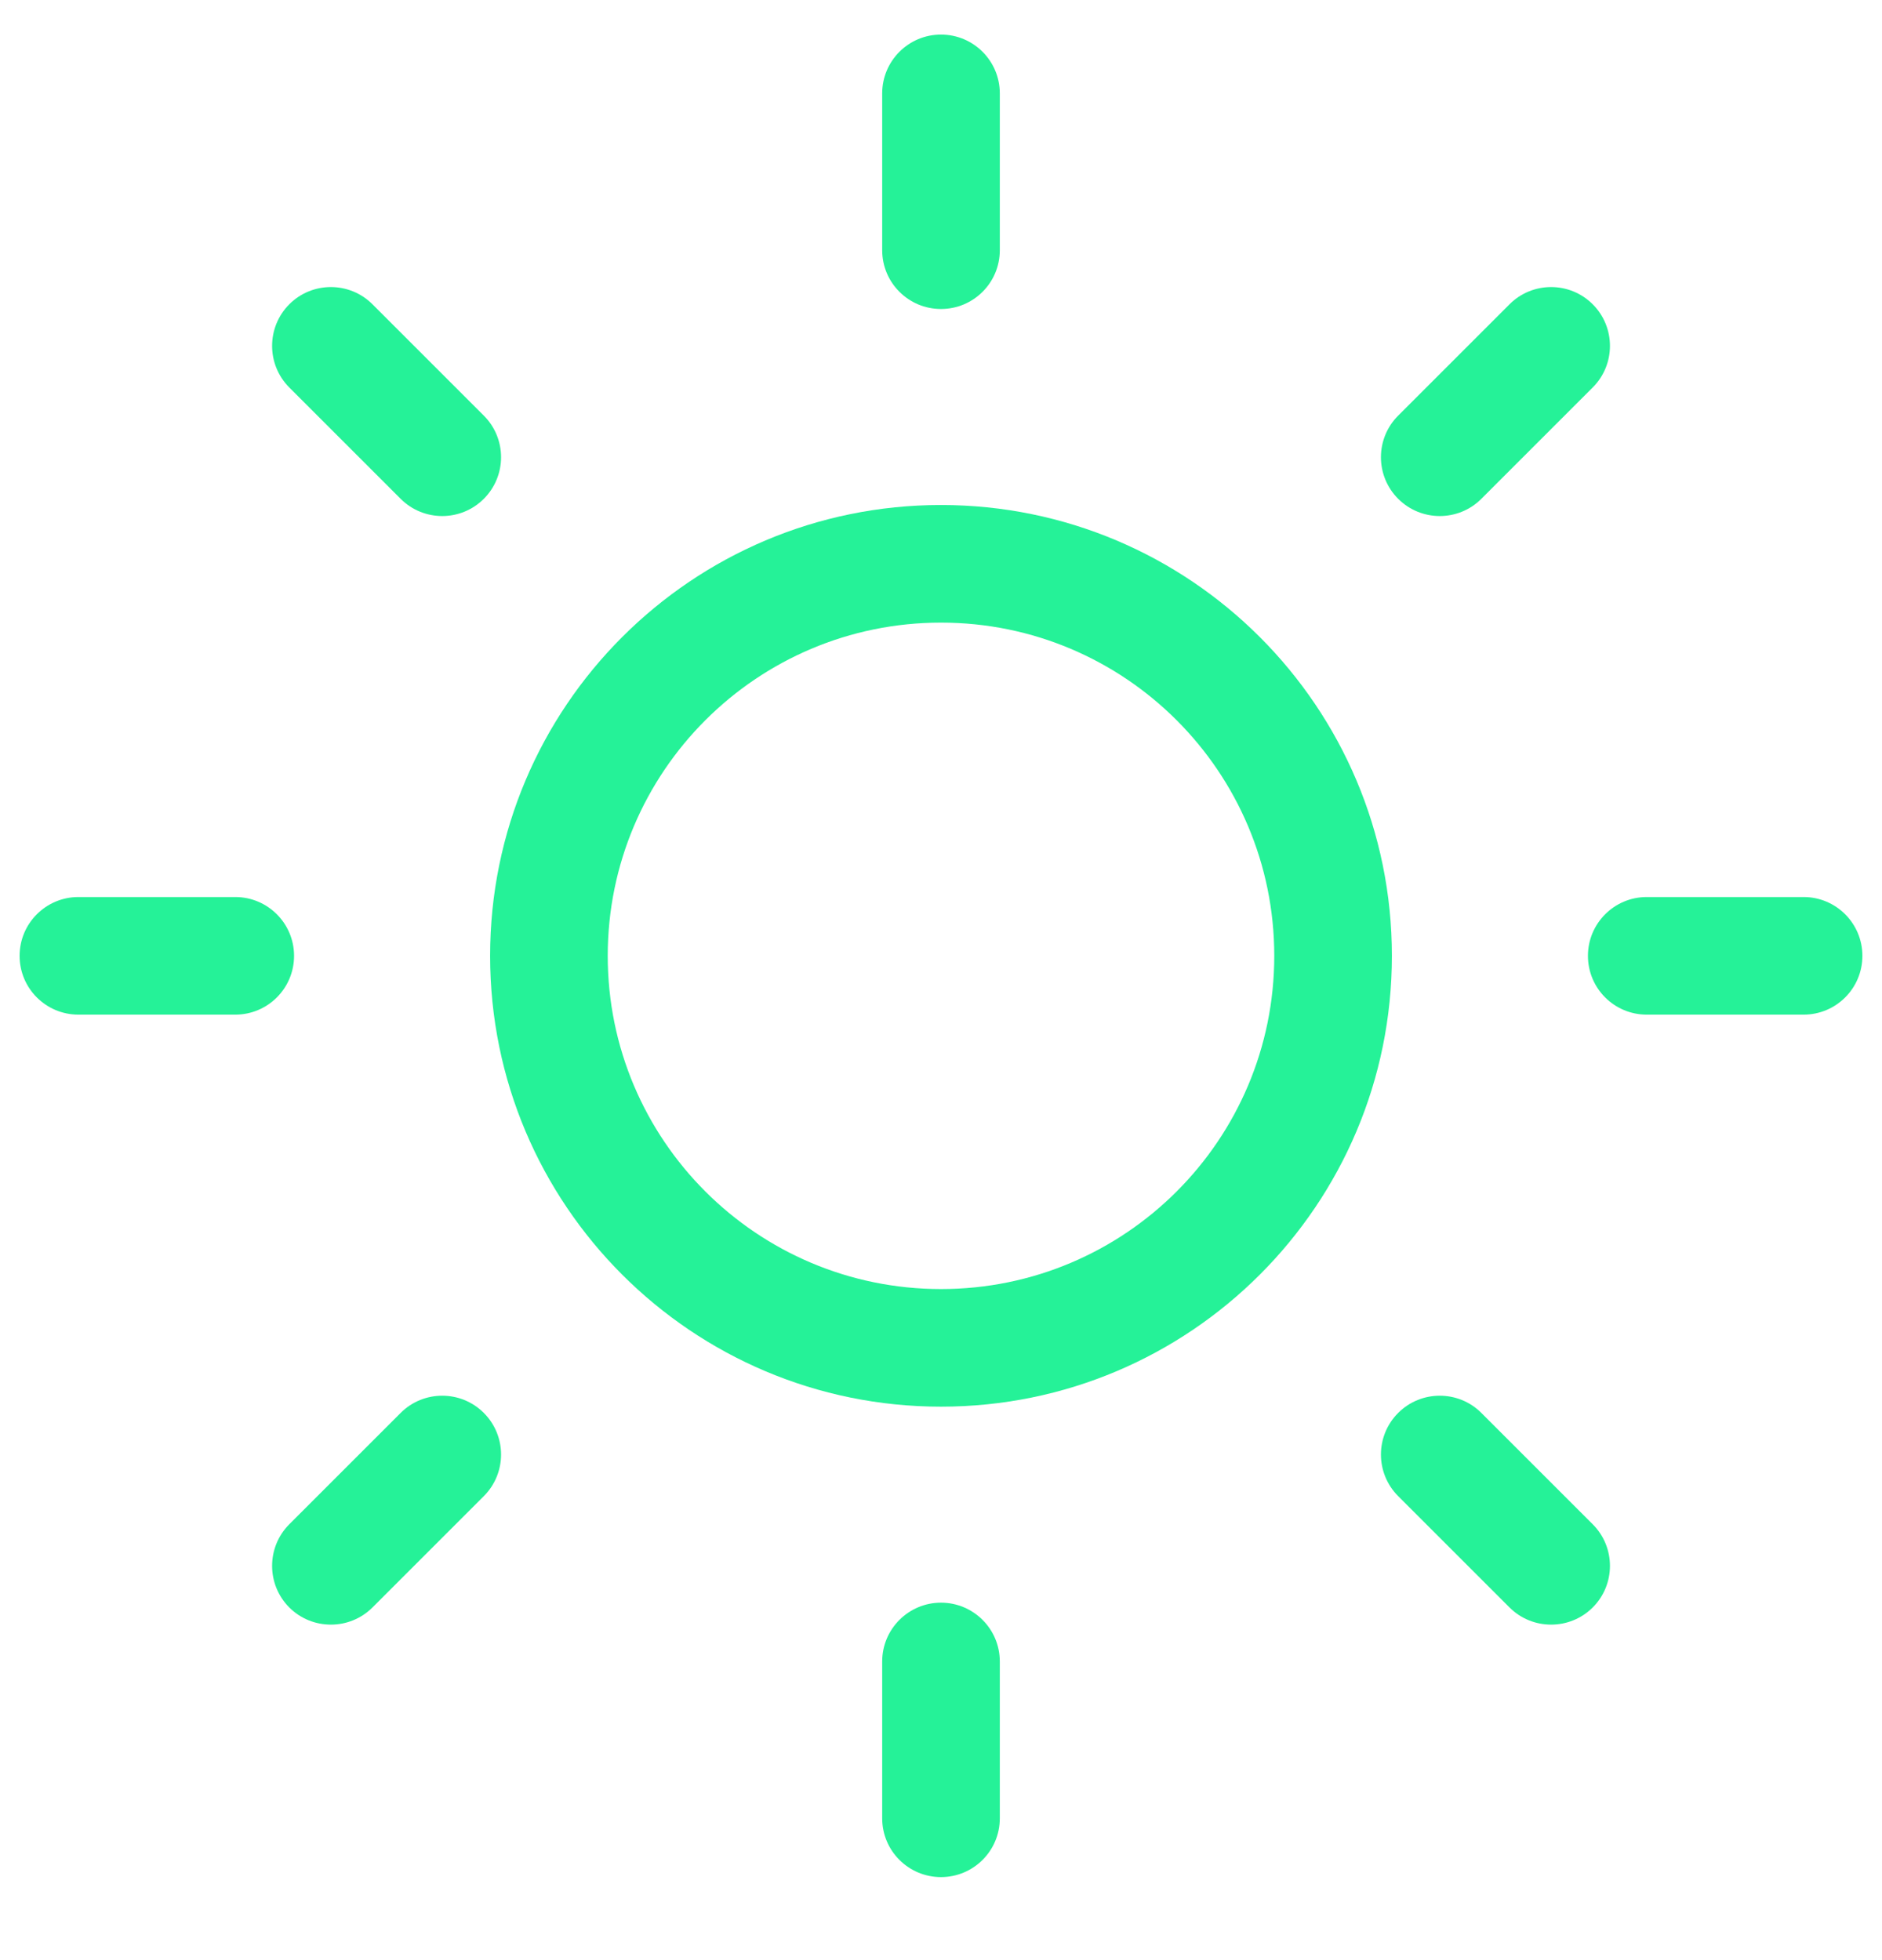 <svg width="24" height="25" viewBox="0 0 24 25" fill="none" xmlns="http://www.w3.org/2000/svg">
<g clip-path="url(#clip0_1844_77)">
<path fill-rule="evenodd" clip-rule="evenodd" d="M12 7.941C9.653 7.941 7.75 9.844 7.75 12.191C7.75 14.539 9.653 16.441 12 16.441C14.347 16.441 16.25 14.539 16.25 12.191C16.25 9.844 14.347 7.941 12 7.941ZM6.25 12.191C6.25 9.016 8.824 6.441 12 6.441C15.176 6.441 17.75 9.016 17.75 12.191C17.75 15.367 15.176 17.941 12 17.941C8.824 17.941 6.25 15.367 6.25 12.191Z" fill="#25F298"/>
<path fill-rule="evenodd" clip-rule="evenodd" d="M12 0.441C12.414 0.441 12.75 0.777 12.75 1.191V3.191C12.75 3.606 12.414 3.941 12 3.941C11.586 3.941 11.25 3.606 11.25 3.191V1.191C11.25 0.777 11.586 0.441 12 0.441Z" fill="#25F298"/>
<path fill-rule="evenodd" clip-rule="evenodd" d="M12 20.441C12.414 20.441 12.75 20.777 12.75 21.191V23.191C12.75 23.606 12.414 23.941 12 23.941C11.586 23.941 11.25 23.606 11.25 23.191V21.191C11.25 20.777 11.586 20.441 12 20.441Z" fill="#25F298"/>
<path fill-rule="evenodd" clip-rule="evenodd" d="M3.689 3.881C3.982 3.588 4.457 3.588 4.75 3.881L6.17 5.301C6.463 5.594 6.463 6.069 6.17 6.362C5.877 6.655 5.402 6.655 5.109 6.362L3.689 4.942C3.397 4.649 3.397 4.174 3.689 3.881Z" fill="#25F298"/>
<path fill-rule="evenodd" clip-rule="evenodd" d="M17.83 18.021C18.123 17.728 18.598 17.728 18.891 18.021L20.311 19.441C20.604 19.734 20.604 20.209 20.311 20.502C20.018 20.794 19.543 20.794 19.25 20.502L17.83 19.082C17.537 18.789 17.537 18.314 17.83 18.021Z" fill="#25F298"/>
<path fill-rule="evenodd" clip-rule="evenodd" d="M0.25 12.191C0.25 11.777 0.586 11.441 1 11.441H3C3.414 11.441 3.75 11.777 3.75 12.191C3.75 12.606 3.414 12.941 3 12.941H1C0.586 12.941 0.25 12.606 0.25 12.191Z" fill="#25F298"/>
<path fill-rule="evenodd" clip-rule="evenodd" d="M20.25 12.191C20.25 11.777 20.586 11.441 21 11.441H23C23.414 11.441 23.75 11.777 23.75 12.191C23.75 12.606 23.414 12.941 23 12.941H21C20.586 12.941 20.25 12.606 20.25 12.191Z" fill="#25F298"/>
<path fill-rule="evenodd" clip-rule="evenodd" d="M6.17 18.021C6.463 18.314 6.463 18.789 6.17 19.082L4.75 20.502C4.457 20.794 3.982 20.794 3.689 20.502C3.397 20.209 3.397 19.734 3.689 19.441L5.109 18.021C5.402 17.728 5.877 17.728 6.17 18.021Z" fill="#25F298"/>
<path fill-rule="evenodd" clip-rule="evenodd" d="M20.311 3.881C20.604 4.174 20.604 4.649 20.311 4.942L18.891 6.362C18.598 6.655 18.123 6.655 17.83 6.362C17.537 6.069 17.537 5.594 17.83 5.301L19.25 3.881C19.543 3.588 20.018 3.588 20.311 3.881Z" fill="#25F298"/>
</g>
<defs>
<clipPath id="clip0_1844_77">
<rect width="24" height="24" fill="white" transform="translate(0 0.191)"/>
</clipPath>
</defs>
</svg>
